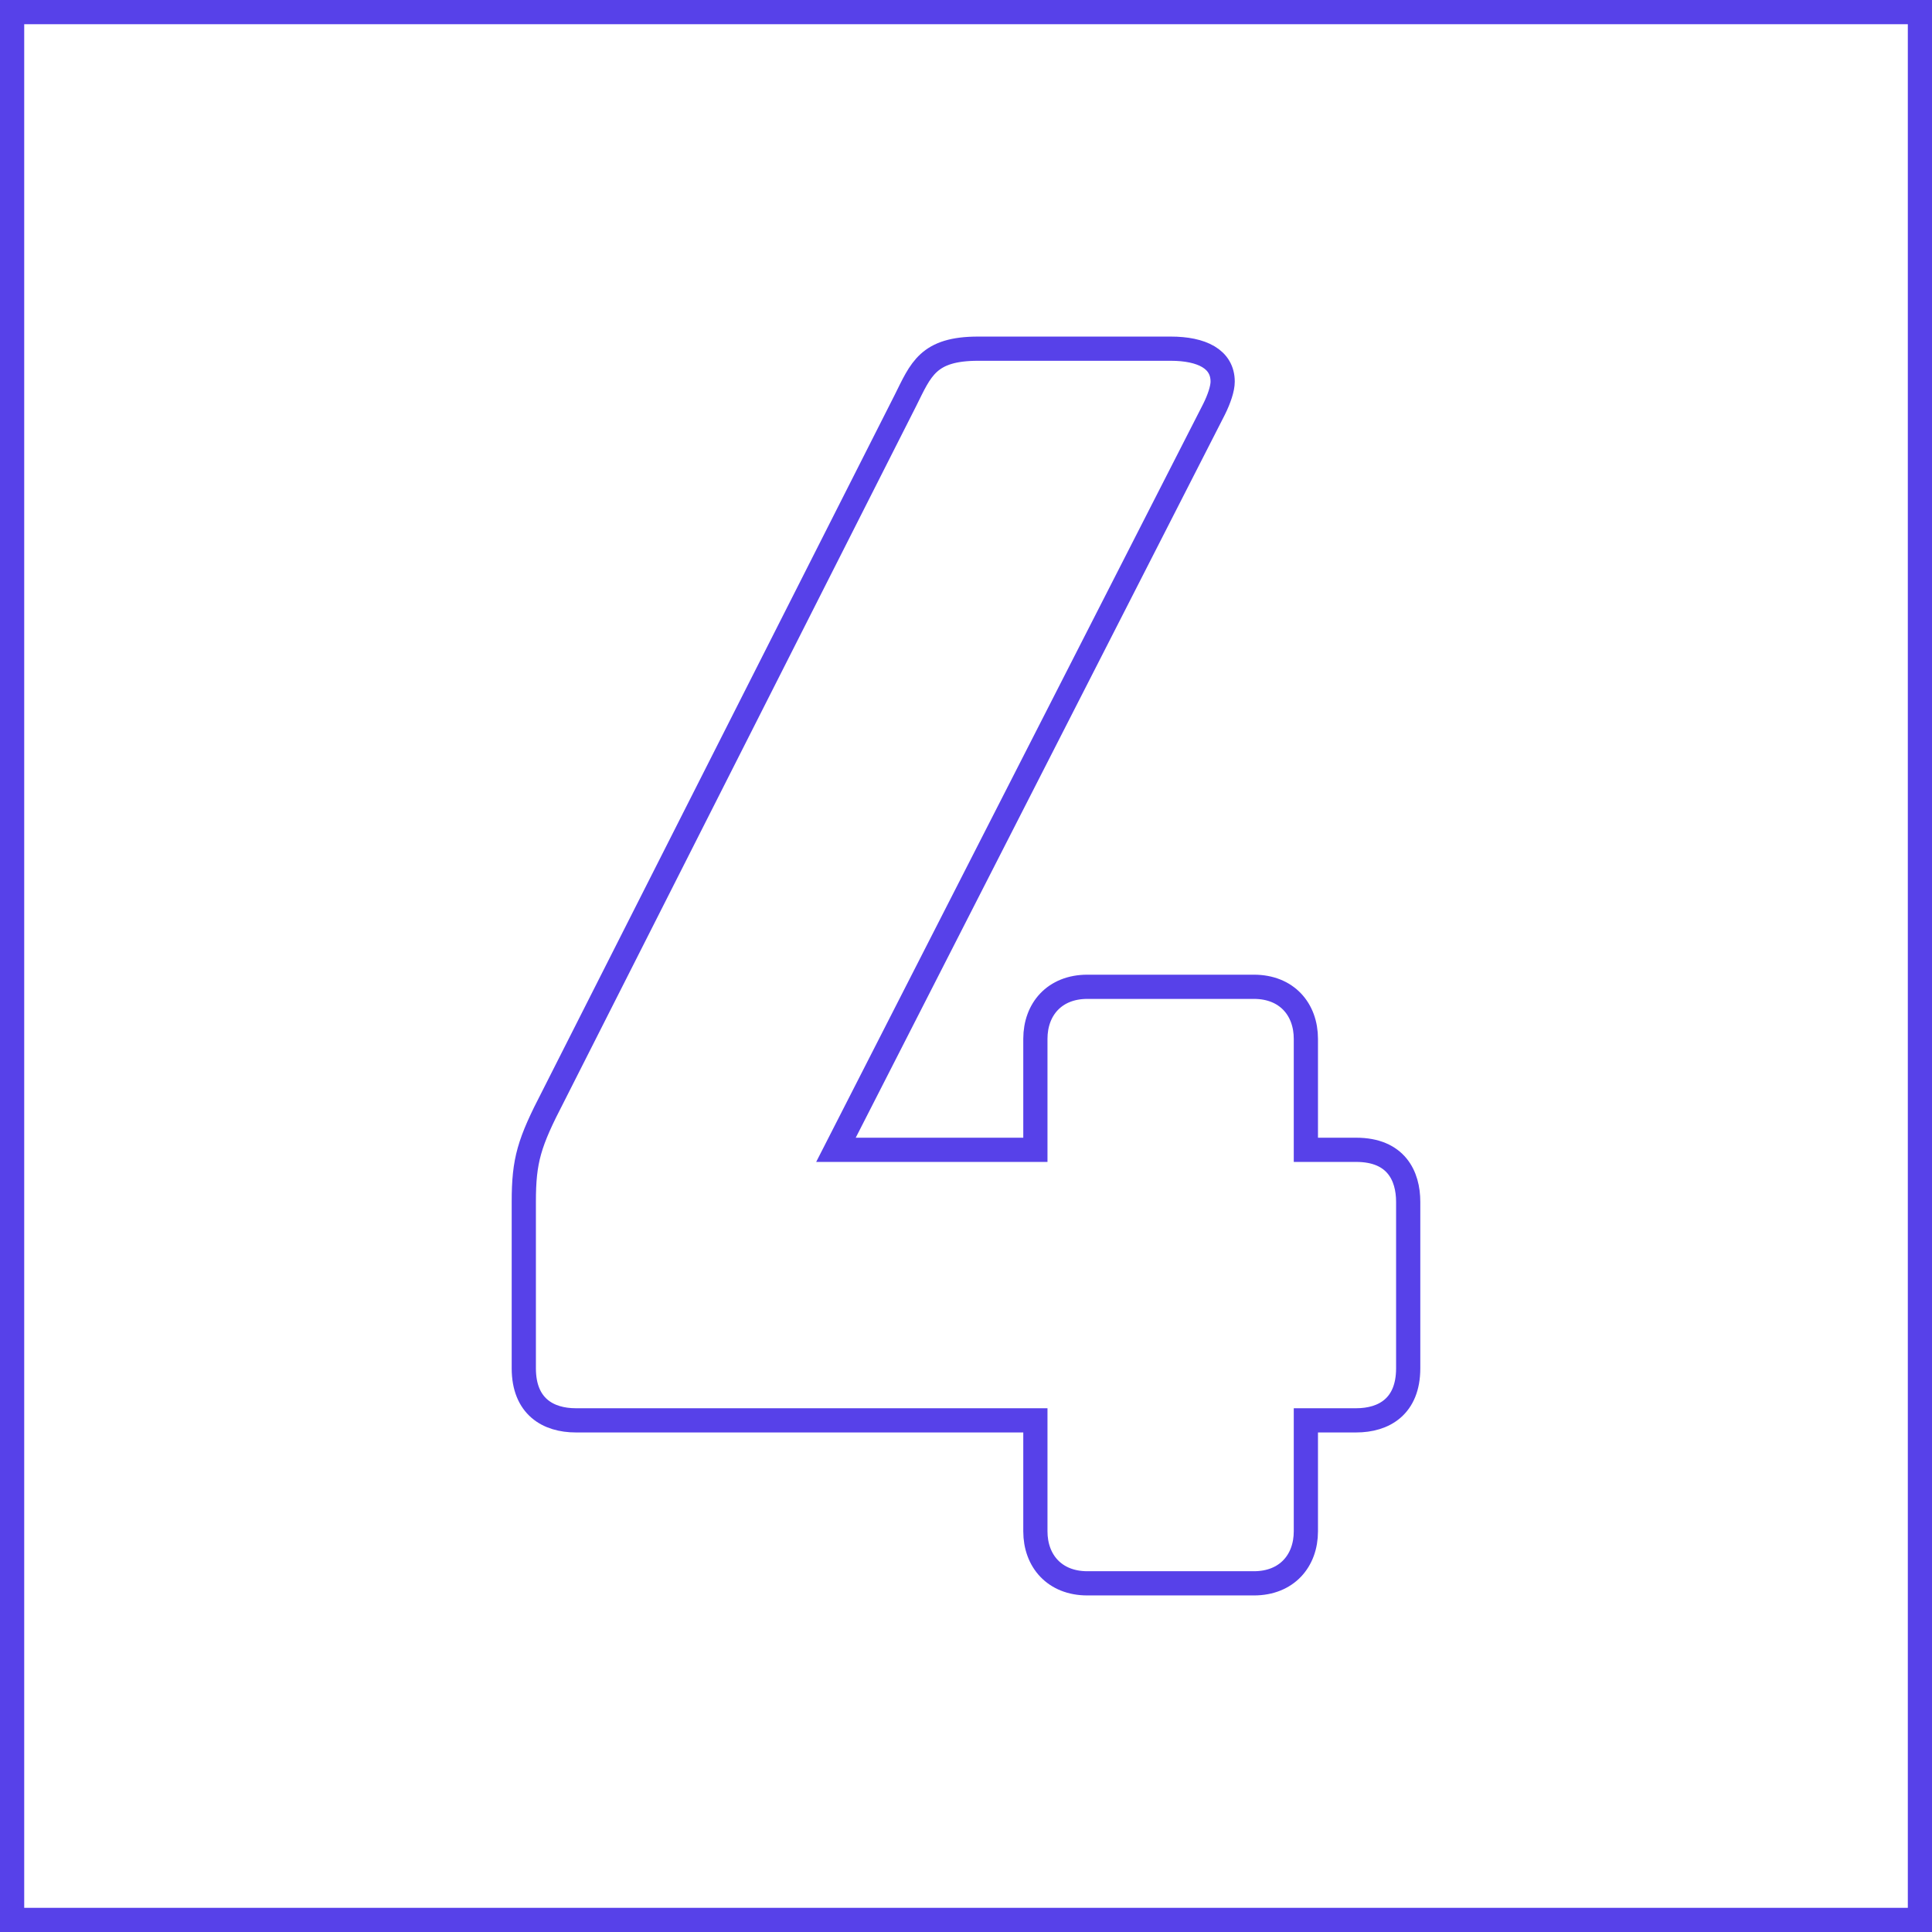 <?xml version="1.0" encoding="UTF-8"?> <!-- Creator: CorelDRAW X8 --> <svg xmlns="http://www.w3.org/2000/svg" xmlns:xlink="http://www.w3.org/1999/xlink" xml:space="preserve" width="189px" height="189px" style="shape-rendering:geometricPrecision; text-rendering:geometricPrecision; image-rendering:optimizeQuality; fill-rule:evenodd; clip-rule:evenodd" viewBox="0 0 49941 49941"> <defs> <style type="text/css"> <![CDATA[ .str0 {stroke:#5741E9;stroke-width:625.841} .fil1 {fill:none} .fil0 {fill:none;fill-rule:nonzero} ]]> </style> </defs> <g id="Слой_x0020_1">  <path class="fil0 str0" d="M36401 35370l0 -4303c0,-673 -314,-1345 -1345,-1345l-1300 0 0 -2869c0,-762 -493,-1345 -1344,-1345l-4304 0c-851,0 -1344,583 -1344,1345l0 2869 -5155 0 9772 -19140c134,-269 224,-538 224,-717 0,-583 -538,-852 -1345,-852l-4975 0c-1300,0 -1480,538 -1883,1345l-9099 17974c-628,1211 -763,1659 -763,2735l0 4303c0,986 628,1345 1345,1345l11879 0 0 2869c0,761 493,1344 1344,1344l4304 0c851,0 1344,-583 1344,-1344l0 -2869 1300 0c717,0 1345,-359 1345,-1345z"></path> <rect class="fil1 str0" x="313" y="313" width="49316" height="49316"></rect> </g> </svg> 